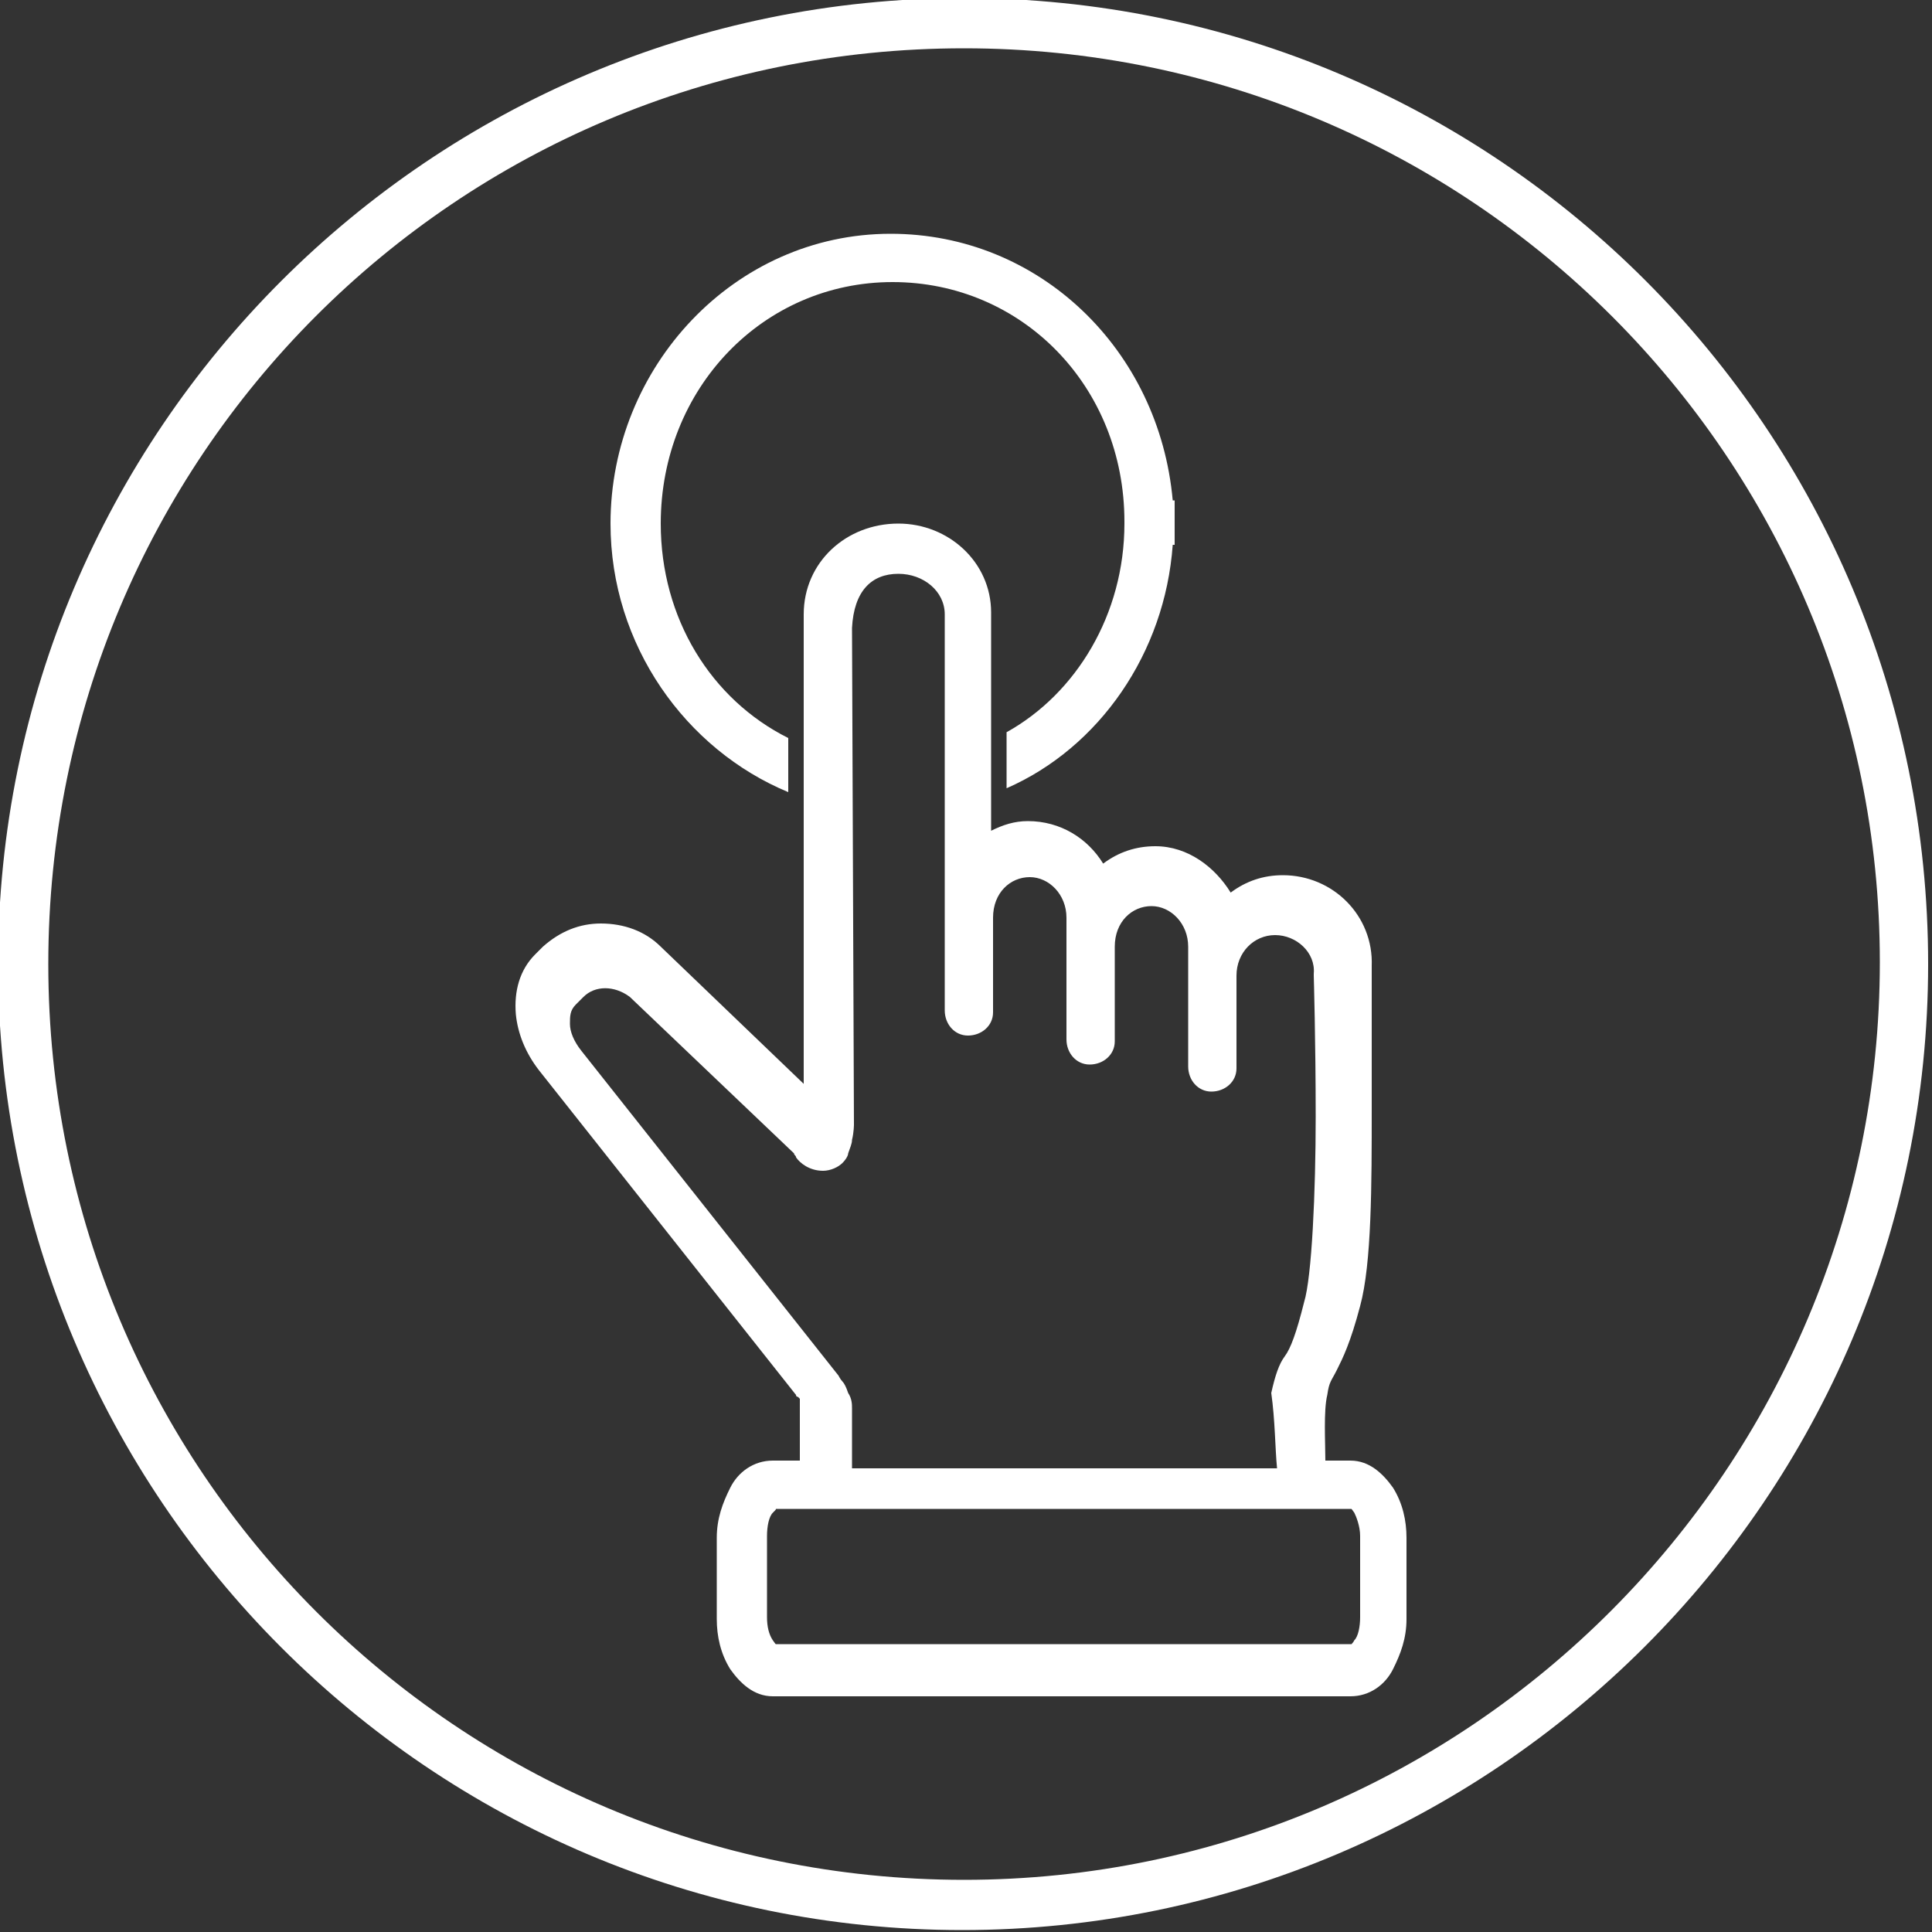 <?xml version="1.0" encoding="utf-8"?>
<!-- Generator: Adobe Illustrator 26.0.2, SVG Export Plug-In . SVG Version: 6.00 Build 0)  -->
<svg version="1.1"
	 id="Livello_1" xmlns:cc="http://creativecommons.org/ns#" xmlns:dc="http://purl.org/dc/elements/1.1/" xmlns:inkscape="http://www.inkscape.org/namespaces/inkscape" xmlns:rdf="http://www.w3.org/1999/02/22-rdf-syntax-ns#" xmlns:sodipodi="http://sodipodi.sourceforge.net/DTD/sodipodi-0.dtd" xmlns:svg="http://www.w3.org/2000/svg"
	 xmlns="http://www.w3.org/2000/svg" xmlns:xlink="http://www.w3.org/1999/xlink" x="0px" y="0px" viewBox="0 0 100 100"
	 style="enable-background:new 0 0 100 100;" xml:space="preserve">
<rect x="0" y="0" width="100" height="100" fill="#333333" stroke="none"/>
<style type="text/css">
	.st0{fill:#FFFFFF;}
</style>
<g>
	<path class="st0" d="M49.9-0.1c-27.6,0-50,22.4-50,50s22.4,50,49.9,50s50-22.4,50-50S77.5-0.1,49.9-0.1z M49.9,2.5
		c26.2,0,47.4,21.2,47.4,47.3S76.1,97.3,49.9,97.3S2.5,76.1,2.5,49.9S23.6,2.5,49.9,2.5z M46.1,12.1c-8.1,0-14.5,6.9-14.5,15
		c0,6.3,3.9,11.7,9.2,13.9v-2.8c-4-2-6.6-6.2-6.6-11.1c0-7,5.3-12.5,12-12.5S58.2,20,58.2,27v0.1c0,4.7-2.5,8.8-6.1,10.8v2.9
		c4.8-2.1,8.2-7,8.6-12.6h0.1v-1.1l0,0v-1.2h-0.1C60,18.1,53.8,12.1,46.1,12.1z M46.5,27.1c-2.7,0-4.9,2-4.9,4.7v24.3l-7.4-7.1
		c-0.8-0.8-1.9-1.2-3.1-1.2c-1.1,0-2.1,0.4-3,1.2l-0.4,0.4c-0.8,0.8-1.1,1.9-1,3.1c0.1,1,0.5,2,1.2,2.9l13.3,16.8c0,0,0,0.1,0.1,0.1
		l0.1,0.1c0,0,0,0.1,0,0.2c0,0.1,0,0.2,0,0.2v2.8h-1.4c-1,0-1.8,0.6-2.2,1.4c-0.4,0.8-0.7,1.6-0.7,2.6v4.2c0,0.9,0.2,1.8,0.7,2.6
		c0.5,0.7,1.2,1.4,2.2,1.4h29.9c1,0,1.8-0.6,2.2-1.4c0.4-0.8,0.7-1.6,0.7-2.6v-4.2c0-0.9-0.2-1.8-0.7-2.6c-0.5-0.7-1.2-1.4-2.2-1.4
		h-1.3c0-0.9-0.1-2.6,0.1-3.4c0.1-0.7,0.2-0.7,0.5-1.3s0.7-1.4,1.2-3.3c0.6-2.2,0.6-6.3,0.6-10.2S71,50,71,50c0.1-2.6-2-4.7-4.6-4.7
		c-1,0-1.9,0.3-2.7,0.9c-0.8-1.3-2.2-2.4-3.9-2.4c-1,0-1.9,0.3-2.7,0.9c-0.8-1.3-2.2-2.2-3.9-2.2c-0.7,0-1.3,0.2-1.9,0.5V31.7
		C51.3,29.1,49.1,27.1,46.5,27.1z M46.5,29.7c1.3,0,2.4,0.9,2.4,2.1v15.6v1.1v3.8c0,0.7,0.5,1.3,1.2,1.3s1.3-0.5,1.3-1.2l0,0v-4.9
		c0-1.3,0.9-2.1,1.9-2.1s1.9,0.9,1.9,2.1v1.2v0.1c0,0,0,0,0,0.1v4.9c0,0.7,0.5,1.3,1.2,1.3c0.7,0,1.3-0.5,1.3-1.2l0,0v-4.9
		c0-1.3,0.9-2.1,1.9-2.1s1.9,0.9,1.9,2.1v1.3c0,0,0,0,0,0.1l0,0v4.8c0,0.7,0.5,1.3,1.2,1.3s1.3-0.5,1.3-1.2l0,0v-4.8
		c0-1.2,0.9-2.1,2-2.1c1.1,0,2.1,0.9,2,2v0.1c0,0,0.1,3.4,0.1,7.3s-0.2,8.3-0.6,9.6c-0.4,1.6-0.7,2.4-1,2.8c-0.3,0.4-0.5,1-0.7,1.9
		C66,73.5,66,75,66.1,76h-22v-2.6c0,0,0,0,0-0.1c0,0,0-0.2,0-0.4s0-0.5-0.2-0.8l0,0c-0.1-0.3-0.2-0.5-0.3-0.6s-0.2-0.3-0.2-0.3l0,0
		L30.1,54.4c-0.4-0.5-0.6-1-0.6-1.4c0-0.4,0-0.7,0.3-1l0.4-0.4c0.6-0.6,1.6-0.6,2.4,0l8.5,8.1c0,0.1,0.1,0.1,0.1,0.2
		c0.2,0.3,0.7,0.7,1.4,0.7c0.4,0,0.8-0.2,1-0.4s0.3-0.4,0.3-0.5c0.1-0.3,0.2-0.5,0.2-0.7c0.1-0.4,0.1-0.8,0.1-0.8l0,0l-0.1-25.7
		C44.2,30.6,45.1,29.7,46.5,29.7z M40.1,78.1h29.9c-0.1,0-0.1-0.1,0.1,0.2c0.1,0.2,0.3,0.7,0.3,1.2v4.2c0,0.5-0.1,1-0.3,1.2
		c-0.1,0.2-0.2,0.2-0.1,0.2H40.1c0.1,0,0.1,0.1-0.1-0.2c-0.2-0.3-0.3-0.7-0.3-1.2v-4.2c0-0.5,0.1-1,0.3-1.2S40.2,78.1,40.1,78.1z"/>
</g>
</svg>
